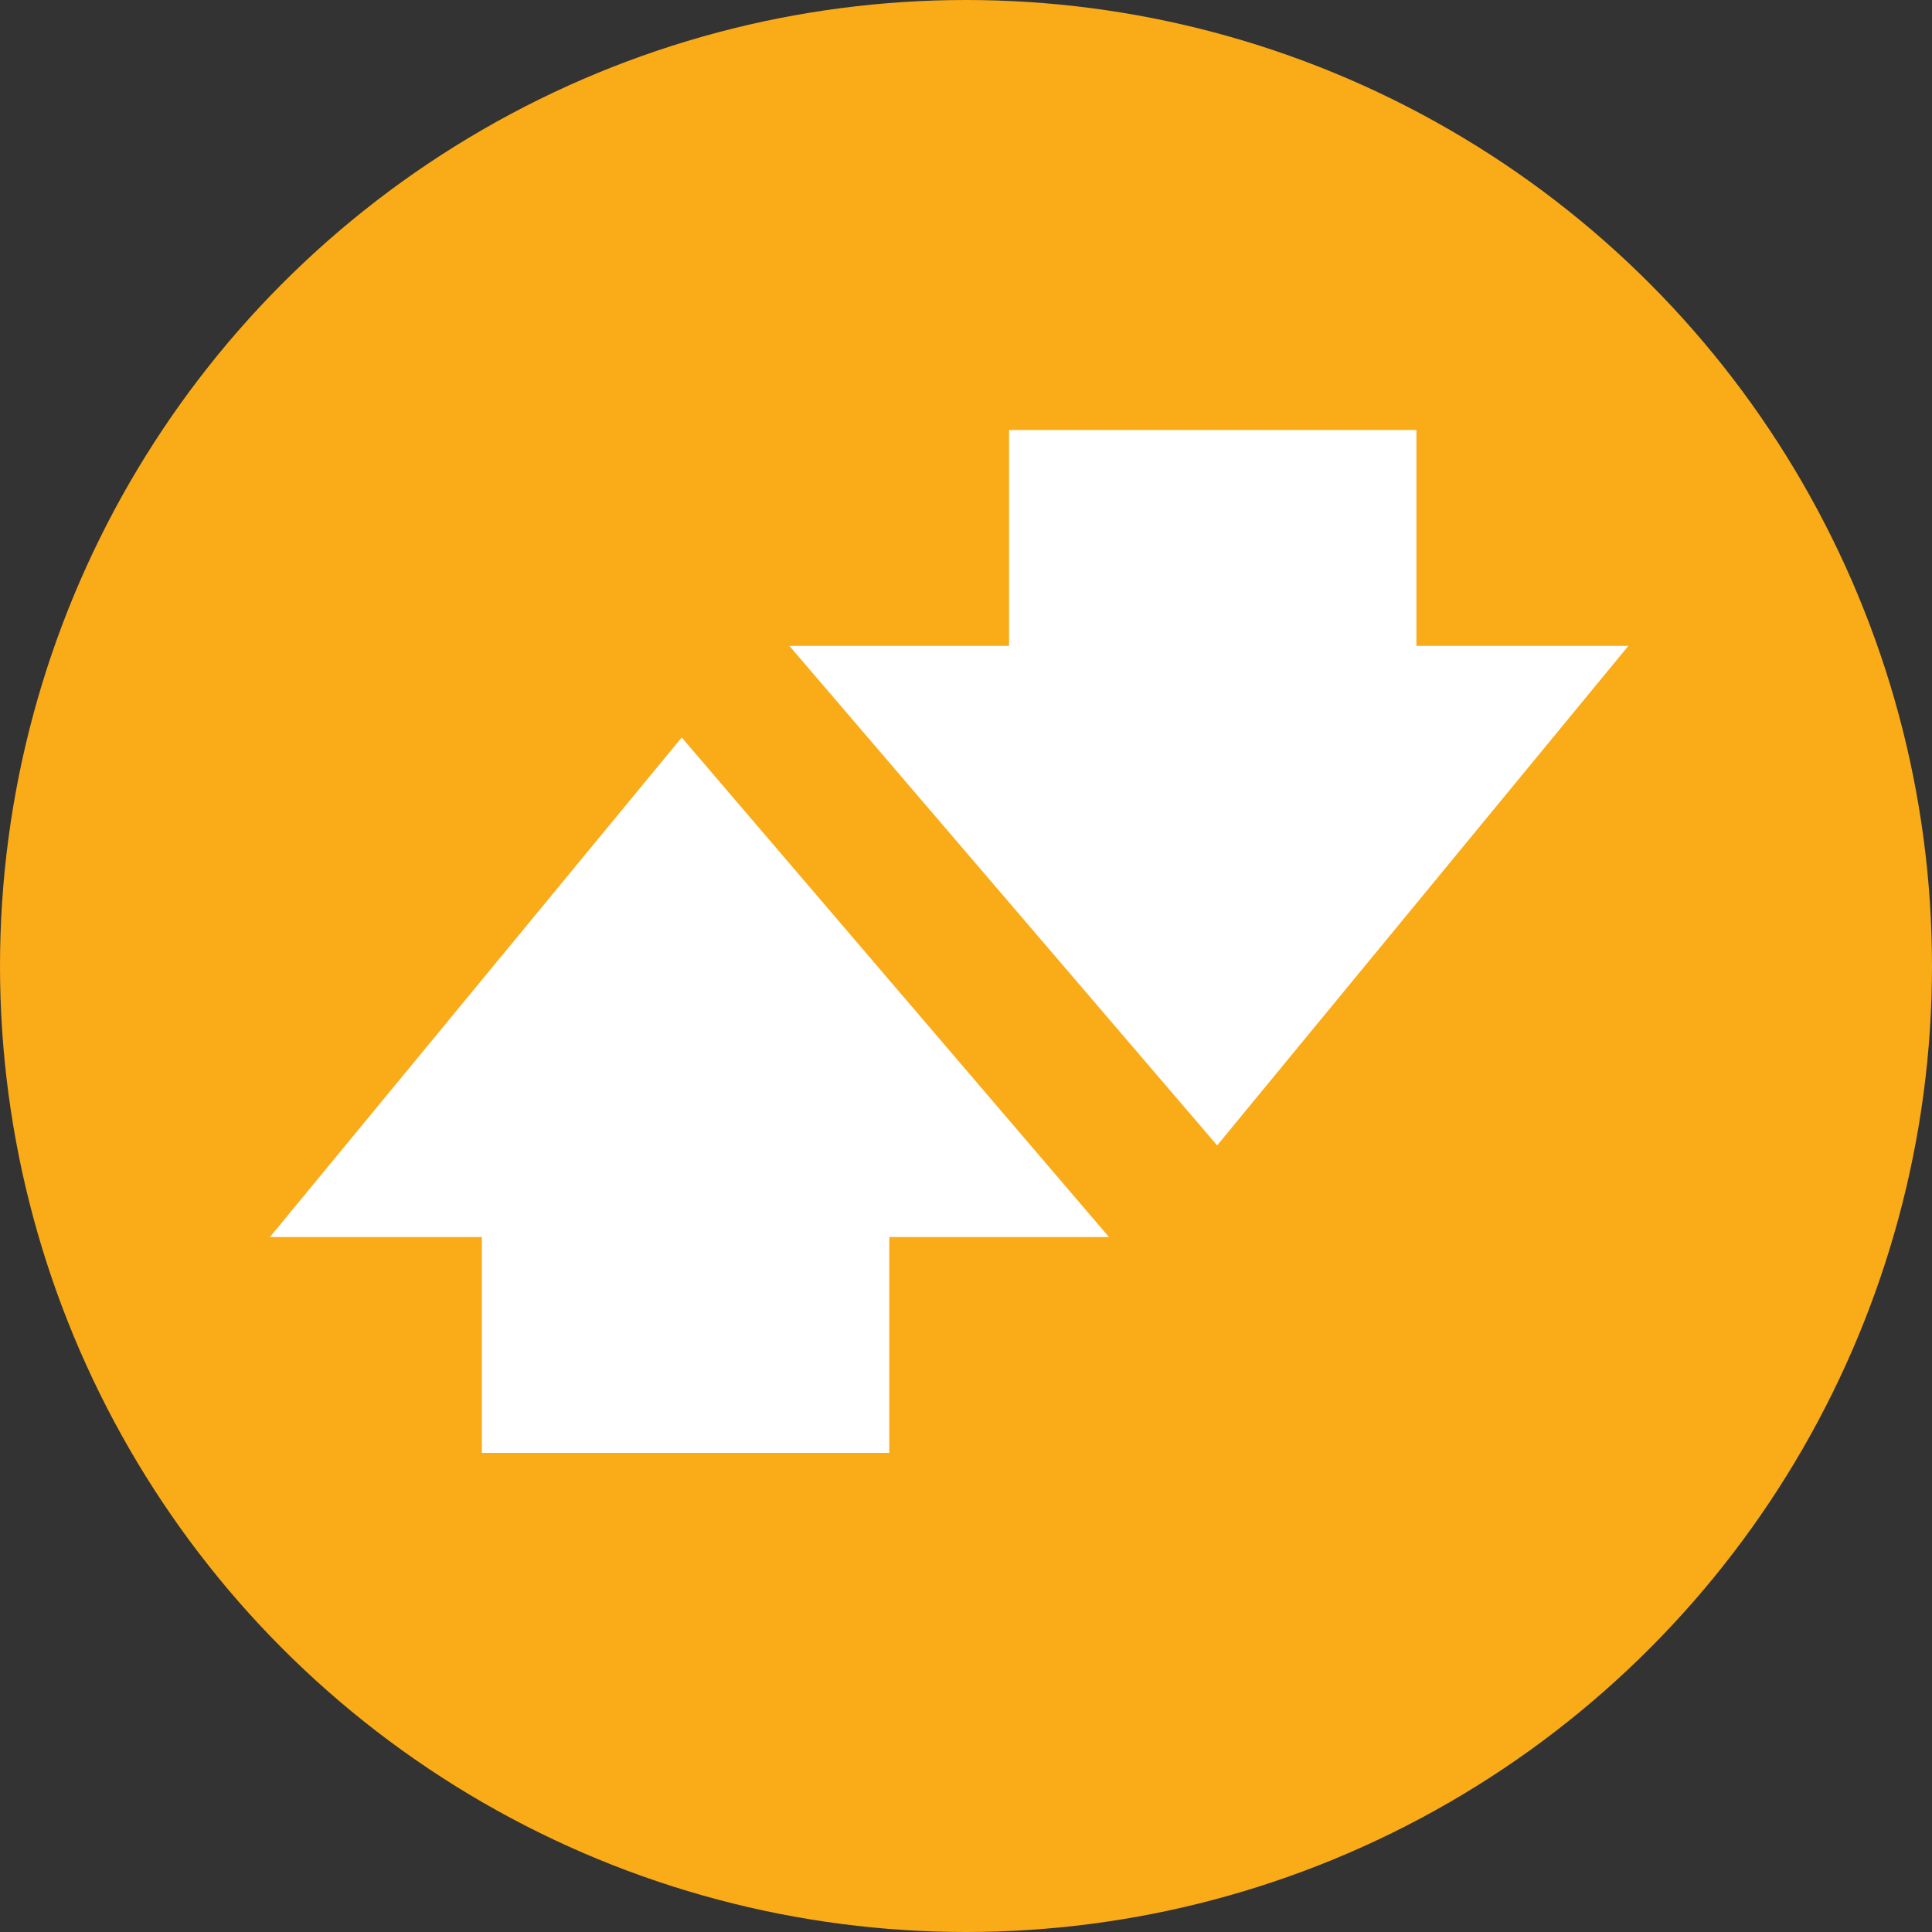<?xml version="1.0" encoding="utf-8"?>
<!-- Generator: Adobe Illustrator 23.0.3, SVG Export Plug-In . SVG Version: 6.00 Build 0)  -->
<svg version="1.1" id="Layer_1" xmlns="http://www.w3.org/2000/svg" xmlns:xlink="http://www.w3.org/1999/xlink" x="0px" y="0px"
	 viewBox="0 0 35 35" style="enable-background:new 0 0 35 35;" xml:space="preserve">
<rect x="0" y="0" width="35" height="35" fill="#333333" stroke="none"/>
<style type="text/css">
	.st0{fill:#0F0F10;enable-background:new    ;}
	.st1{fill:#0057A6;}
	.st2{clip-path:url(#SVGID_14_);}
	.st3{clip-path:url(#SVGID_22_);}
	.st4{fill:#1E1E1E;enable-background:new    ;}
	.st5{fill:#333333;enable-background:new    ;}
	.st6{fill:#F1F1F2;enable-background:new    ;}
	.st7{fill:url(#SVGID_43_);enable-background:new    ;}
	.st8{fill:#131C2A;}
	.st9{fill:url(#SVGID_64_);enable-background:new    ;}
	.st10{fill:#262626;}
	.st11{fill:#003580;enable-background:new    ;}
	.st12{clip-path:url(#SVGID_76_);}
	.st13{clip-path:url(#SVGID_81_);}
	.st14{clip-path:url(#SVGID_81_);fill:#FFFFFF;}
	.st15{fill:#FFFFFF;}
	.st16{clip-path:url(#SVGID_86_);}
	.st17{fill:#FB3B00;}
	.st18{clip-path:url(#SVGID_92_);}
	.st19{opacity:0.23;fill:url(#SVGID_97_);}
	.st20{enable-background:new    ;}
	.st21{fill:#0F0F10;}
	.st22{fill:#FDD602;}
	.st23{clip-path:url(#SVGID_101_);}
</style>
<g>
	<defs>
		<circle id="SVGID_83_" cx="17.5" cy="17.5" r="17.5"/>
	</defs>
	<use xlink:href="#SVGID_83_"  style="overflow:visible;fill:#FAAB18;"/>
	<clipPath id="SVGID_2_">
		<use xlink:href="#SVGID_83_"  style="overflow:visible;"/>
	</clipPath>
	<g style="clip-path:url(#SVGID_2_);">
		<defs>
			<rect id="SVGID_82_" x="2.4" y="5.44" width="30.19" height="24.13"/>
		</defs>
		<clipPath id="SVGID_4_">
			<use xlink:href="#SVGID_82_"  style="overflow:visible;"/>
		</clipPath>
	</g>
	<polygon style="clip-path:url(#SVGID_2_);fill:#FFFFFF;" points="4.89,22.41 8.73,22.41 8.73,26.32 16.11,26.32 16.11,22.41 
		20.09,22.41 12.35,13.36 	"/>
	<polygon style="clip-path:url(#SVGID_2_);fill:#FFFFFF;" points="29.5,11.7 25.66,11.7 25.66,7.79 18.28,7.79 18.28,11.7 
		14.3,11.7 22.05,20.75 	"/>
</g>
</svg>
